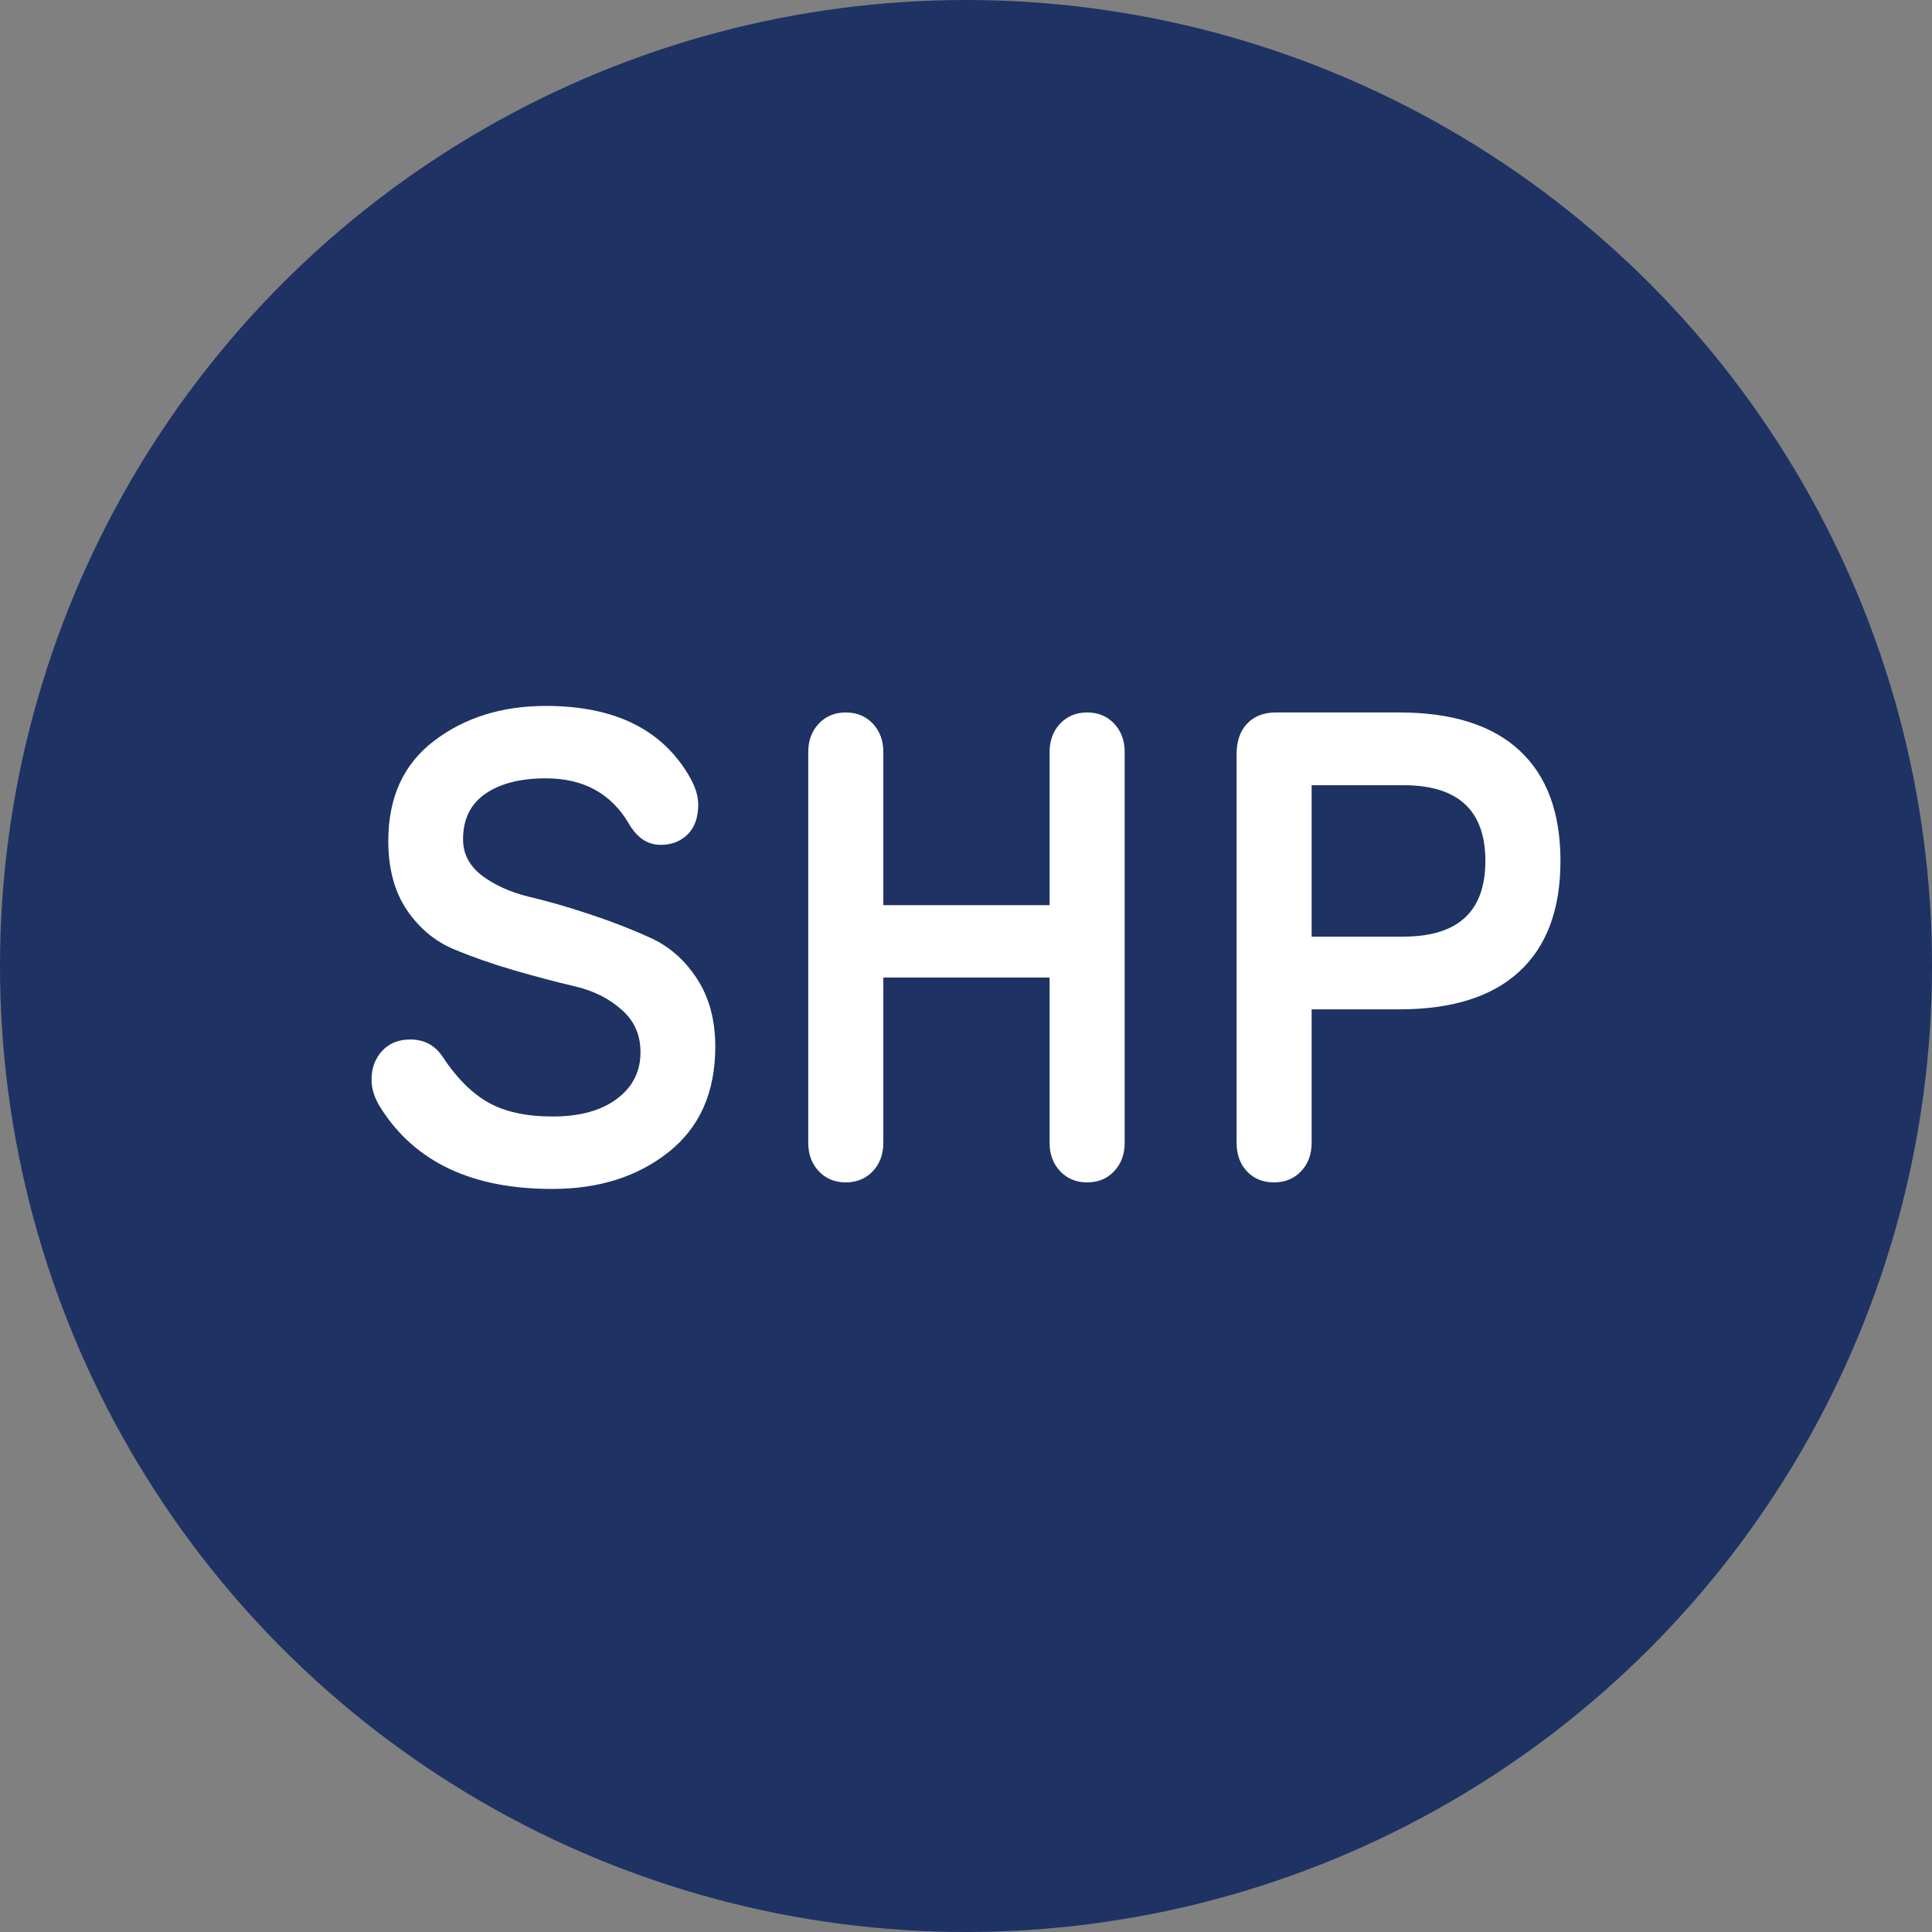 <?xml version="1.0" encoding="UTF-8"?>
<svg width="52px" height="52px" viewBox="0 0 52 52" version="1.1" xmlns="http://www.w3.org/2000/svg" xmlns:xlink="http://www.w3.org/1999/xlink">
    <rect x="0" y="0" width="52" height="52" fill="#808080" stroke="none"/>
    <title>marker</title>
    <g id="Page-1" stroke="none" stroke-width="1" fill="none" fill-rule="evenodd">
        <g id="marker" fill-rule="nonzero">
            <circle id="Oval" fill="#1E3264" cx="26" cy="26" r="26"></circle>
            <path d="M10.259,29.839 C10.086,29.575 10,29.316 10,29.063 C10,28.751 10.095,28.493 10.284,28.287 C10.473,28.081 10.726,27.978 11.044,27.978 C11.411,27.978 11.698,28.128 11.904,28.428 C12.271,28.992 12.678,29.404 13.123,29.663 C13.574,29.922 14.158,30.051 14.876,30.051 C15.606,30.051 16.182,29.892 16.605,29.575 C17.028,29.257 17.239,28.84 17.239,28.322 C17.239,27.852 17.07,27.47 16.73,27.176 C16.396,26.876 15.979,26.667 15.478,26.549 C14.977,26.432 14.431,26.288 13.841,26.117 C13.257,25.947 12.711,25.756 12.204,25.544 C11.703,25.332 11.286,24.983 10.952,24.495 C10.618,24.001 10.451,23.38 10.451,22.634 C10.451,21.464 10.86,20.567 11.678,19.944 C12.502,19.315 13.507,19 14.693,19 C16.563,19 17.86,19.65 18.584,20.949 C18.723,21.202 18.793,21.437 18.793,21.655 C18.793,22.002 18.698,22.269 18.509,22.457 C18.319,22.645 18.077,22.739 17.782,22.739 C17.431,22.739 17.148,22.551 16.93,22.175 C16.452,21.358 15.706,20.949 14.693,20.949 C14.008,20.949 13.465,21.087 13.064,21.364 C12.664,21.64 12.463,22.049 12.463,22.59 C12.463,22.978 12.63,23.301 12.964,23.56 C13.304,23.818 13.724,24.009 14.225,24.133 C14.726,24.251 15.269,24.406 15.853,24.6 C16.443,24.794 16.989,25.006 17.49,25.235 C17.997,25.459 18.417,25.823 18.751,26.329 C19.085,26.835 19.252,27.449 19.252,28.172 C19.252,29.401 18.831,30.348 17.991,31.012 C17.156,31.671 16.118,32 14.876,32 C12.722,32.006 11.183,31.286 10.259,29.839 Z" id="Path" fill="#FFFFFF"></path>
            <path d="M23.775,30.756 C23.775,31.068 23.68,31.324 23.491,31.524 C23.302,31.724 23.059,31.824 22.764,31.824 C22.469,31.824 22.227,31.724 22.038,31.524 C21.849,31.324 21.754,31.068 21.754,30.756 L21.754,20.244 C21.754,19.932 21.849,19.676 22.038,19.476 C22.227,19.276 22.469,19.176 22.764,19.176 C23.059,19.176 23.302,19.276 23.491,19.476 C23.68,19.676 23.775,19.932 23.775,20.244 L23.775,24.362 L28.25,24.362 L28.25,20.244 C28.25,19.932 28.345,19.676 28.534,19.476 C28.724,19.276 28.966,19.176 29.261,19.176 C29.556,19.176 29.798,19.276 29.987,19.476 C30.176,19.676 30.271,19.932 30.271,20.244 L30.271,30.756 C30.271,31.068 30.176,31.324 29.987,31.524 C29.798,31.724 29.556,31.824 29.261,31.824 C28.966,31.824 28.724,31.724 28.534,31.524 C28.345,31.324 28.25,31.068 28.25,30.756 L28.25,26.311 L23.775,26.311 L23.775,30.756 Z" id="Path" fill="#FFFFFF"></path>
            <path d="M34.343,19.176 L37.658,19.176 C39.083,19.176 40.163,19.517 40.898,20.2 C41.633,20.881 42,21.872 42,23.172 C42,24.471 41.633,25.462 40.898,26.144 C40.163,26.826 39.083,27.167 37.658,27.167 L35.303,27.167 L35.303,30.756 C35.303,31.068 35.209,31.324 35.019,31.524 C34.83,31.724 34.585,31.824 34.285,31.824 C33.99,31.824 33.748,31.724 33.558,31.524 C33.374,31.324 33.283,31.068 33.283,30.756 L33.283,20.297 C33.283,19.95 33.377,19.676 33.567,19.476 C33.756,19.276 34.015,19.176 34.343,19.176 Z M37.775,21.134 L35.303,21.134 L35.303,25.209 L37.775,25.209 C39.245,25.209 39.979,24.53 39.979,23.172 C39.979,21.813 39.245,21.134 37.775,21.134 Z" id="Shape" fill="#FFFFFF"></path>
        </g>
    </g>
</svg>